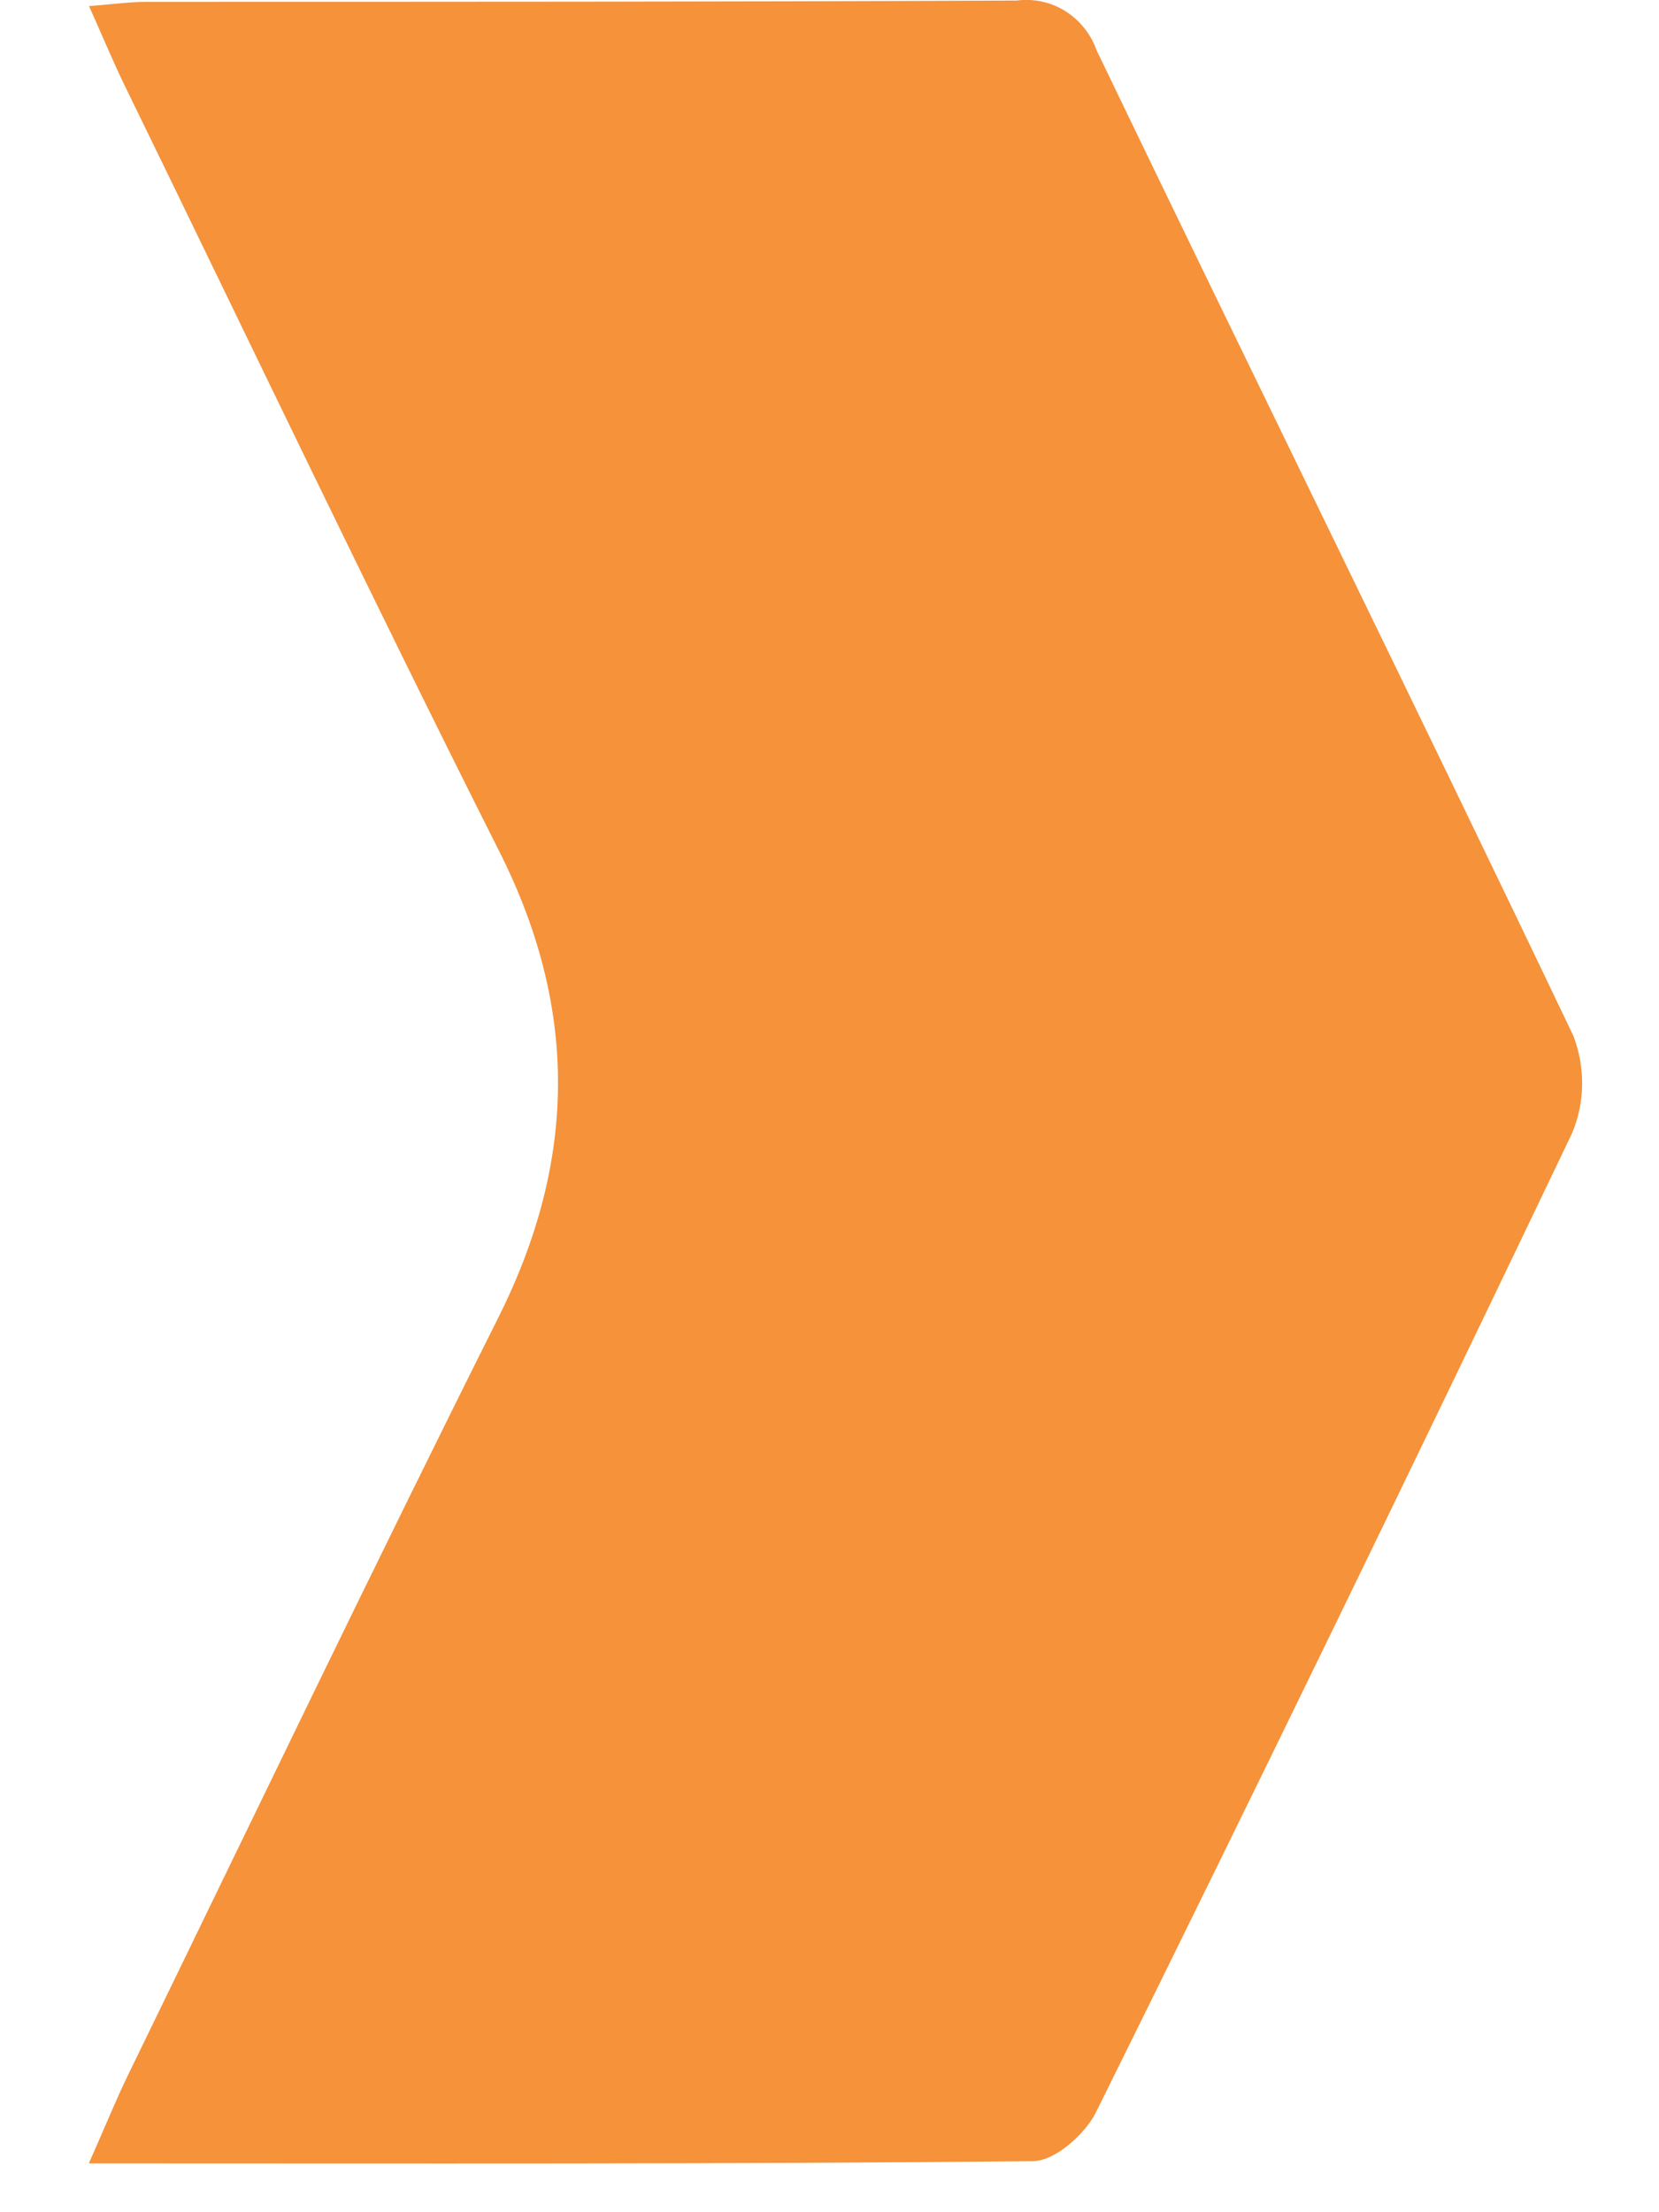 <svg width="9" height="12" viewBox="0 0 9 12" fill="none" xmlns="http://www.w3.org/2000/svg">
<path d="M0.482 11.735C0.569 11.539 0.626 11.398 0.692 11.261C1.36 9.889 2.02 8.512 2.704 7.146C3.131 6.293 3.139 5.467 2.704 4.609C2.012 3.235 1.349 1.843 0.674 0.459C0.613 0.333 0.56 0.205 0.483 0.033C0.612 0.023 0.705 0.01 0.798 0.01C2.371 0.01 3.944 0.01 5.516 0.003C5.607 -0.009 5.7 0.011 5.779 0.06C5.858 0.11 5.918 0.185 5.949 0.273C6.808 2.058 7.683 3.833 8.536 5.62C8.568 5.705 8.584 5.794 8.583 5.885C8.582 5.975 8.563 6.065 8.528 6.148C7.68 7.922 6.82 9.692 5.947 11.455C5.888 11.576 5.723 11.722 5.605 11.723C3.923 11.74 2.241 11.735 0.482 11.735Z" fill="#f5923a"/>
</svg>
